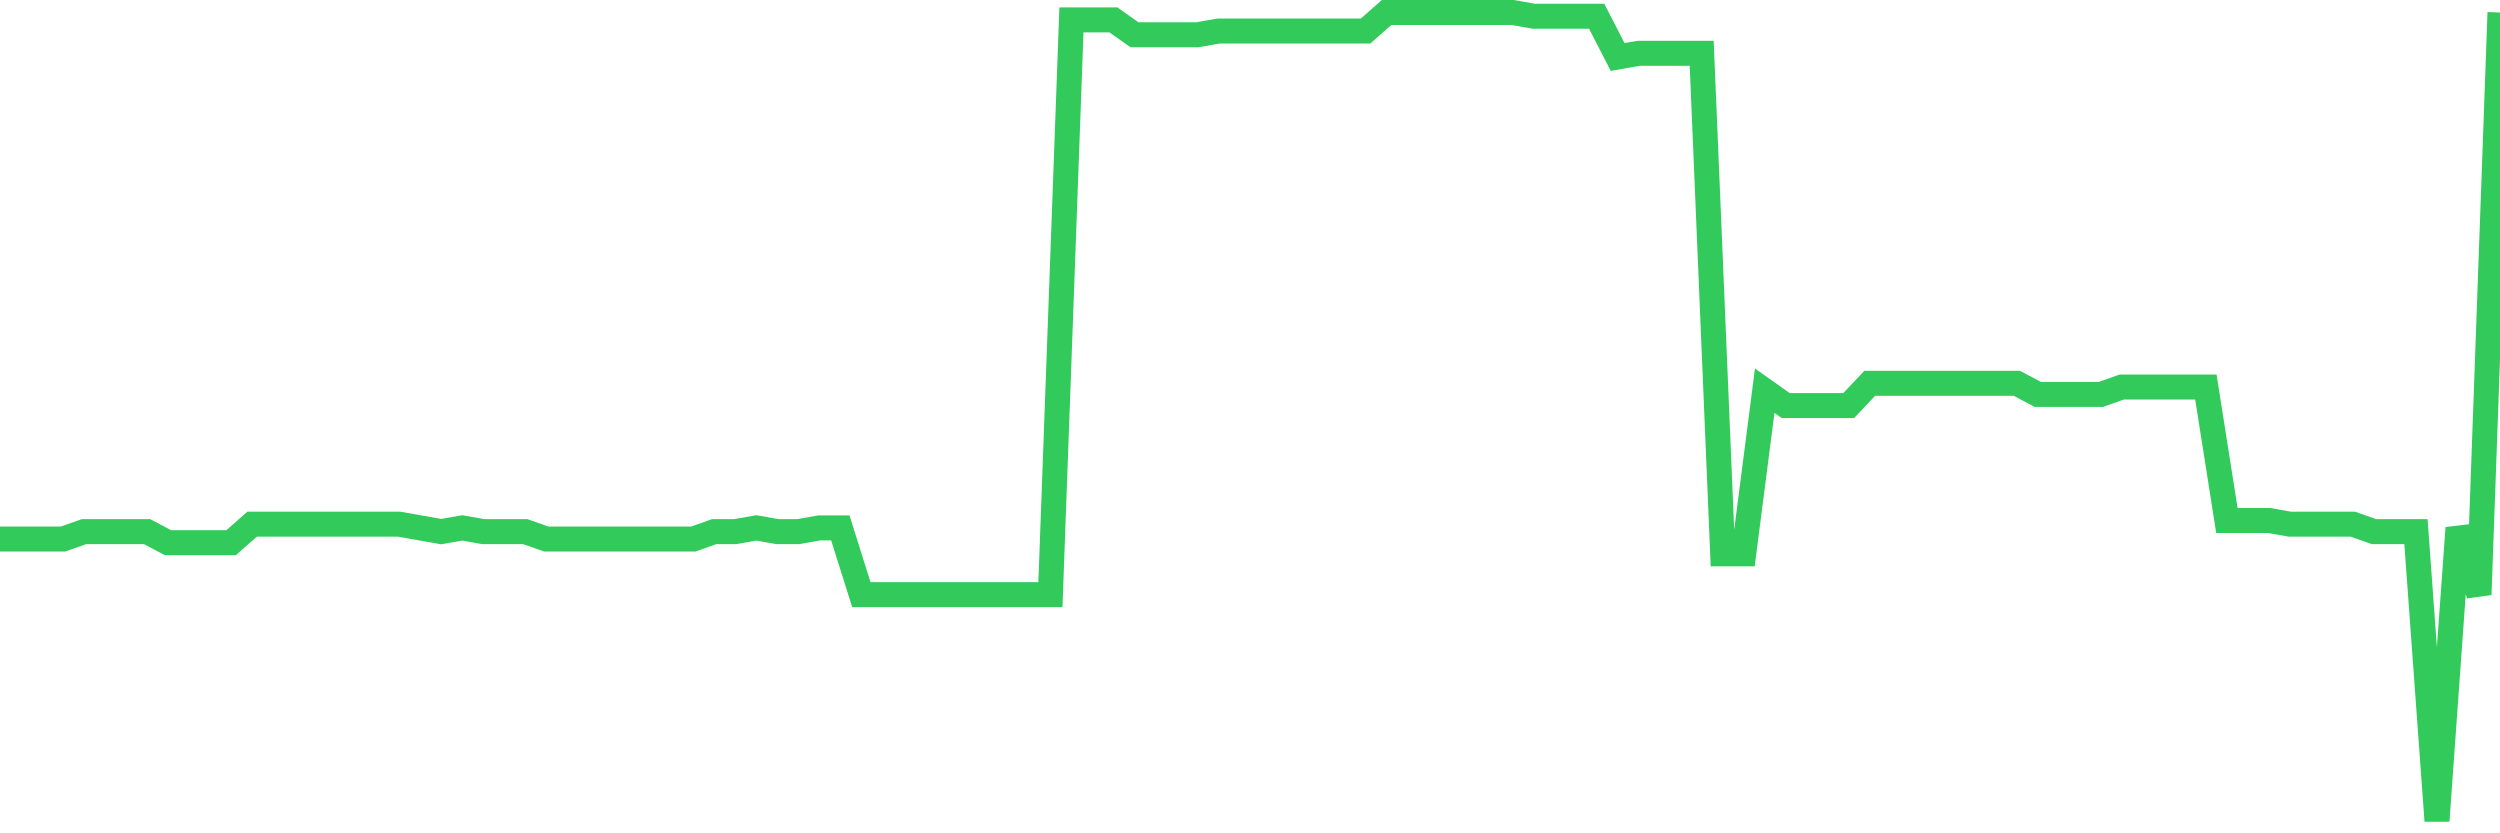 <svg
  xmlns="http://www.w3.org/2000/svg"
  xmlns:xlink="http://www.w3.org/1999/xlink"
  width="120"
  height="40"
  viewBox="0 0 120 40"
  preserveAspectRatio="none"
>
  <polyline
    points="0,25.873 1.008,25.873 2.017,25.873 3.025,25.873 4.034,25.517 5.042,25.517 6.05,25.517 7.059,25.517 8.067,26.051 9.076,26.051 10.084,26.051 11.092,26.051 12.101,25.161 13.109,25.161 14.118,25.161 15.126,25.161 16.134,25.161 17.143,25.161 18.151,25.161 19.16,25.161 20.168,25.339 21.176,25.517 22.185,25.339 23.193,25.517 24.202,25.517 25.21,25.517 26.218,25.873 27.227,25.873 28.235,25.873 29.244,25.873 30.252,25.873 31.261,25.873 32.269,25.873 33.277,25.873 34.286,25.517 35.294,25.517 36.303,25.339 37.311,25.517 38.319,25.517 39.328,25.339 40.336,25.339 41.345,28.543 42.353,28.543 43.361,28.543 44.37,28.543 45.378,28.543 46.387,28.543 47.395,28.543 48.403,28.543 49.412,28.543 50.42,28.543 51.429,0.956 52.437,0.956 53.445,0.956 54.454,1.668 55.462,1.668 56.471,1.668 57.479,1.668 58.487,1.49 59.496,1.49 60.504,1.49 61.513,1.49 62.521,1.49 63.529,1.49 64.538,1.49 65.546,1.49 66.555,0.6 67.563,0.6 68.571,0.6 69.58,0.6 70.588,0.6 71.597,0.6 72.605,0.6 73.613,0.778 74.622,0.778 75.63,0.778 76.639,0.778 77.647,2.736 78.655,2.558 79.664,2.558 80.672,2.558 81.681,2.558 82.689,26.585 83.697,26.585 84.706,18.754 85.714,19.466 86.723,19.466 87.731,19.466 88.739,19.466 89.748,18.398 90.756,18.398 91.765,18.398 92.773,18.398 93.782,18.398 94.79,18.398 95.798,18.398 96.807,18.398 97.815,18.932 98.824,18.932 99.832,18.932 100.84,18.932 101.849,18.576 102.857,18.576 103.866,18.576 104.874,18.576 105.882,18.576 106.891,24.983 107.899,24.983 108.908,24.983 109.916,25.161 110.924,25.161 111.933,25.161 112.941,25.161 113.95,25.517 114.958,25.517 115.966,25.517 116.975,39.4 117.983,25.339 118.992,28.543 120,0.6"
    fill="none"
    stroke="#32ca5b"
    stroke-width="1.2"
  >
  </polyline>
</svg>